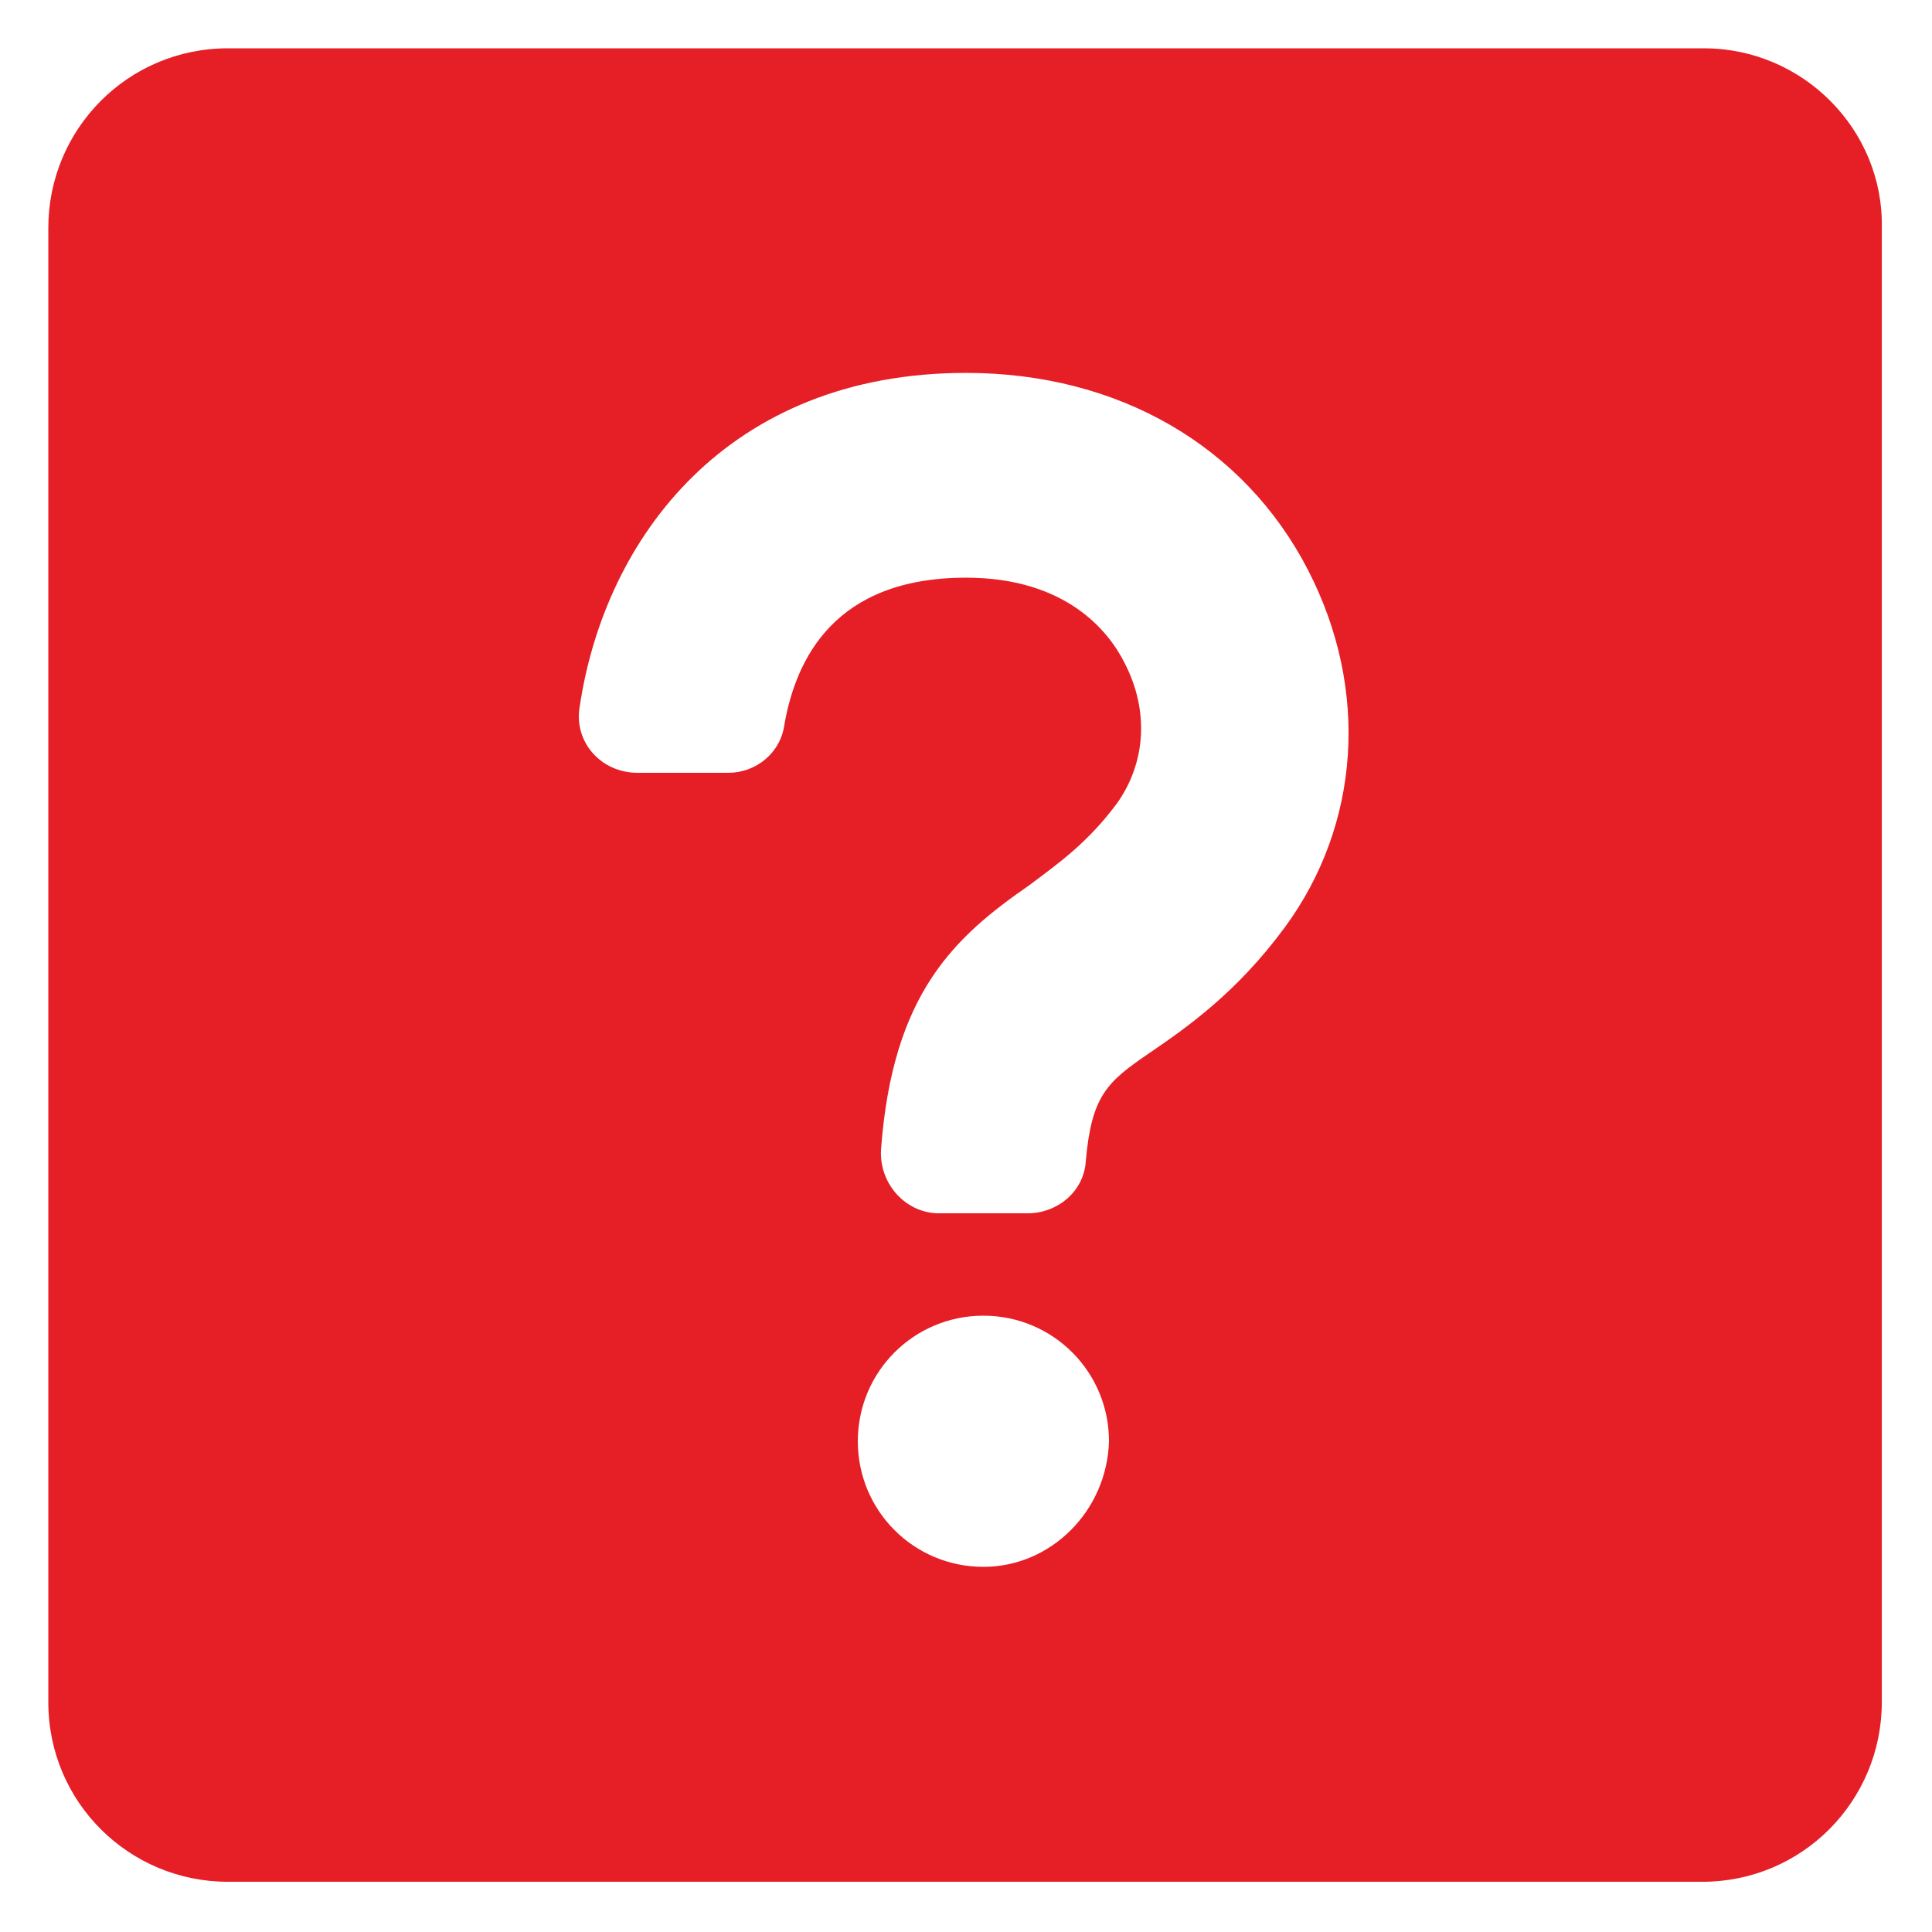 <?xml version="1.0" encoding="UTF-8"?>
<svg width="512pt" height="512pt" version="1.1" viewBox="0 0 512 512" xmlns="http://www.w3.org/2000/svg">
 <path d="m451.59 12.801h-391.17c-26.625 0-47.617 21.504-47.617 47.617v390.66c0 26.625 21.504 47.617 47.617 47.617h390.66c26.625 0 47.617-21.504 47.617-47.617v-390.66c0.512-26.109-20.992-47.613-47.102-47.613zm-190.98 402.43c-18.434 0-33.281-14.848-33.281-33.281 0-18.434 14.848-33.281 33.281-33.281s33.281 14.848 33.281 33.281c-0.516 18.434-15.363 33.281-33.281 33.281zm79.871-169.47c-12.801 17.406-26.113 26.625-35.84 33.281-11.266 7.68-15.359 11.266-16.895 28.672-0.512 8.191-7.68 13.824-15.359 13.824h-23.551c-8.703 0-15.871-7.68-15.359-16.895 3.07-41.473 19.457-56.32 39.426-70.145 8.191-6.144 15.359-11.266 23.039-21.504 7.68-10.754 8.703-24.574 2.047-37.375-4.098-8.191-15.359-22.527-41.984-22.527-34.816 0-45.055 21.504-48.129 38.91-1.023 7.68-7.68 12.801-14.848 12.801h-24.062c-9.727 0-16.895-8.191-15.359-17.406 6.656-45.055 39.426-88.574 102.4-88.574 40.449 0 73.727 19.457 90.625 52.223 16.379 31.738 13.82 67.578-6.148 94.715z" fill="#e61e26"/>
</svg>
